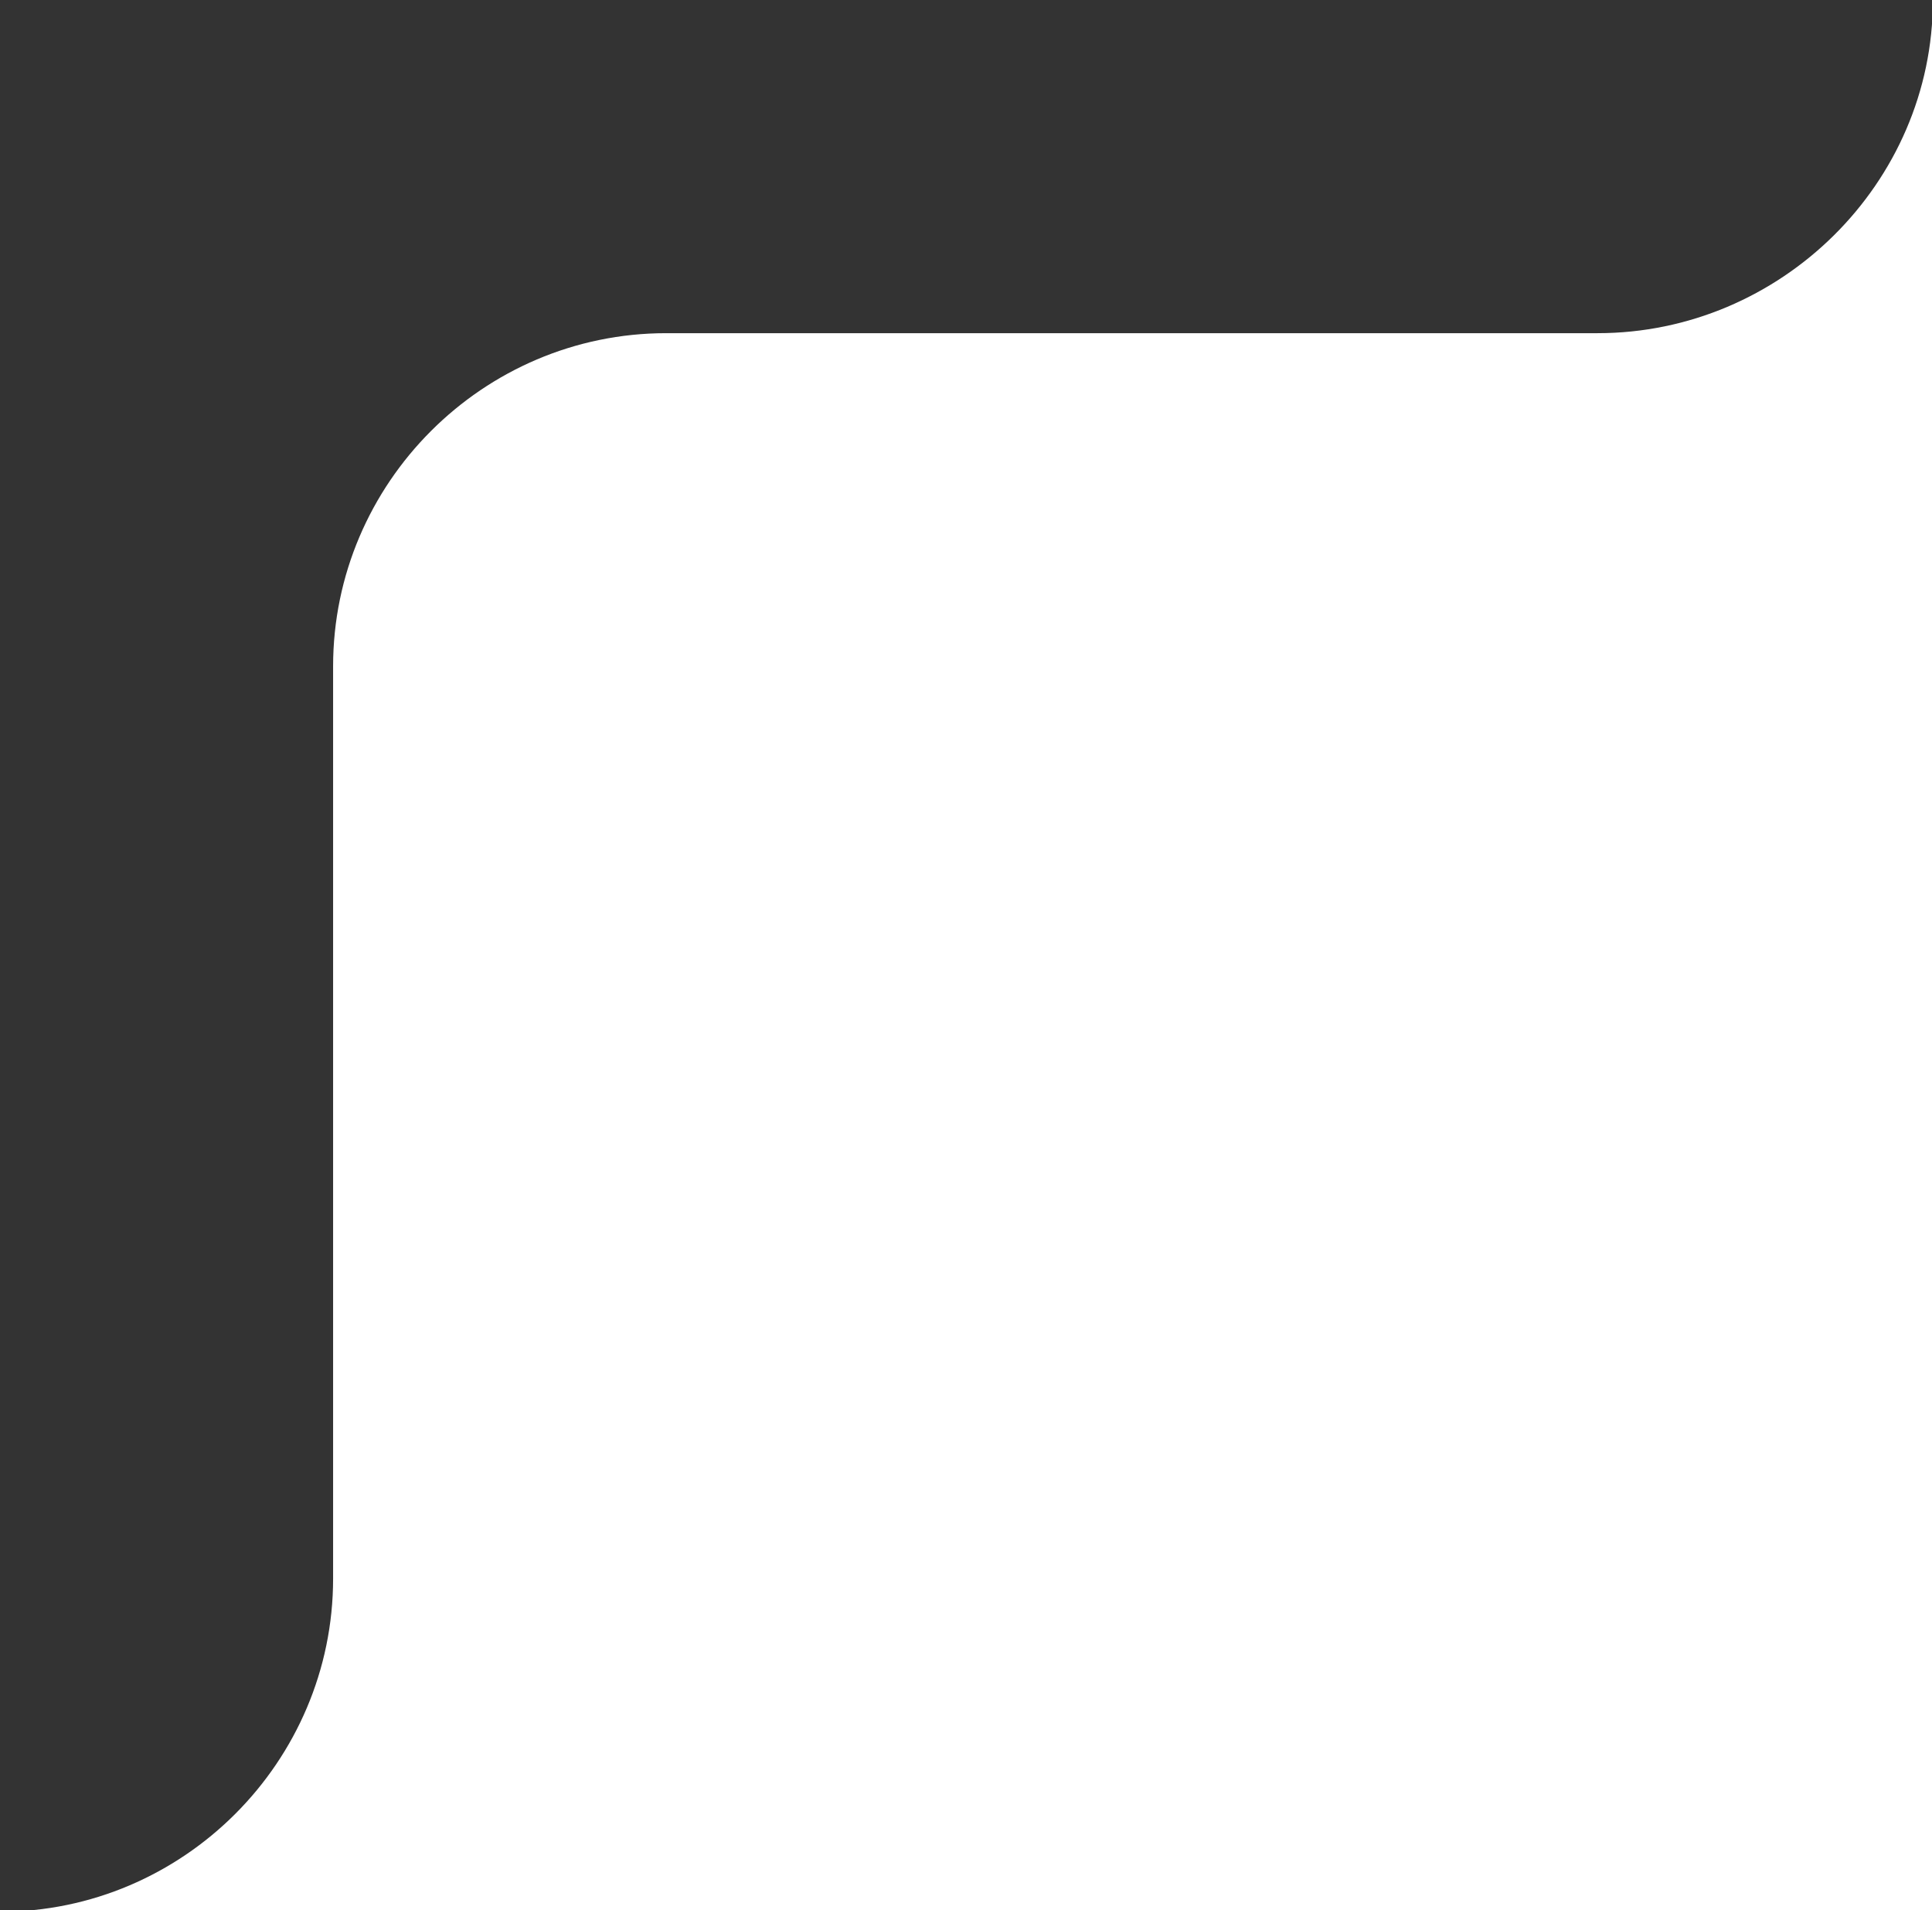 <svg xmlns="http://www.w3.org/2000/svg" viewBox="0 0 87 86">
  <rect x="0" y="0" width="87" height="86" fill="#333333" stroke="none"/>
  <defs>
    <style>
      .cls-1 {
        fill: #fff;
      }
    </style>
  </defs>
  <g>
    <path class="cls-1" d="M87.04,0c0,8.25-6.85,15-15.1,15H30c-8.25,0-15,6.75-15,15v41.07c0,8.25-6.75,15-15,15h87.04V0Z"/>
  </g>
</svg>
